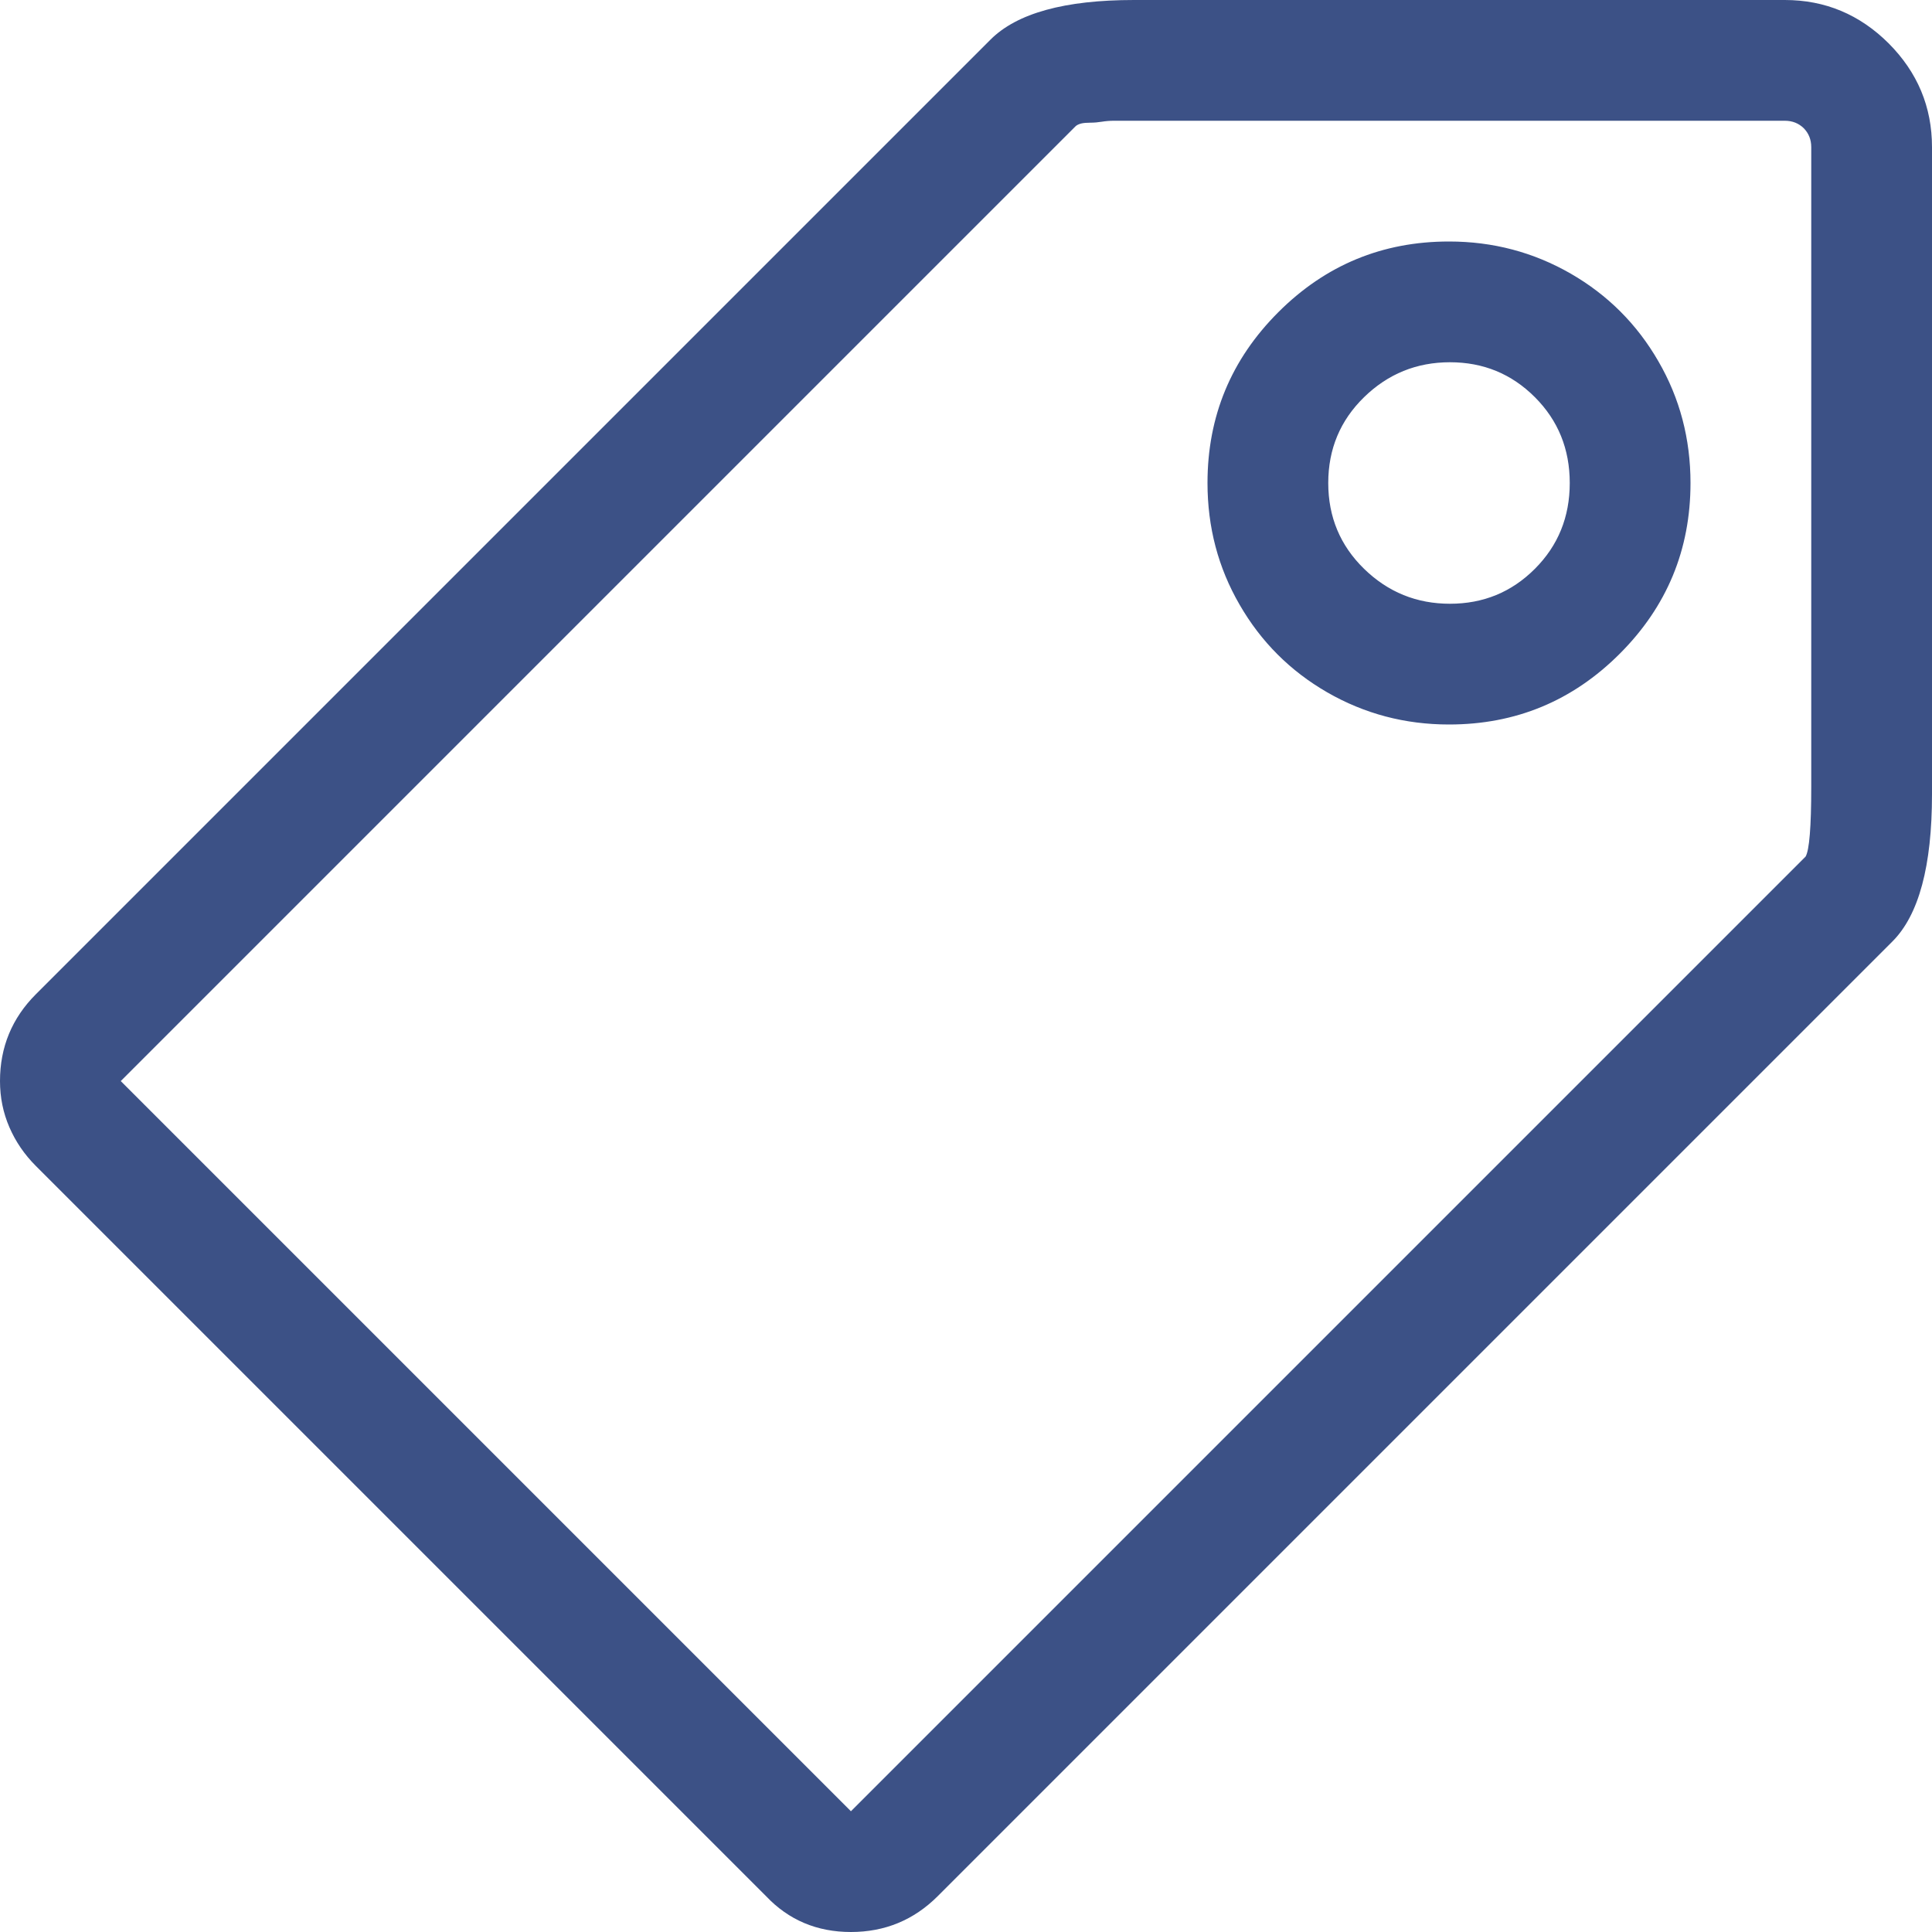 <svg width="16" height="16" viewBox="0 0 16 16" fill="none" xmlns="http://www.w3.org/2000/svg">
<path d="M16 6.5V1.219C16 0.885 15.88 0.599 15.641 0.359C15.401 0.12 15.115 0 14.781 0H9.391C8.818 0 8.422 0.109 8.203 0.328L0.297 8.234C0.099 8.432 0 8.672 0 8.953C0 9.089 0.026 9.216 0.078 9.336C0.13 9.456 0.203 9.562 0.297 9.656L6.344 15.703C6.531 15.901 6.766 16 7.047 16C7.328 16 7.568 15.901 7.766 15.703L15.672 7.797C15.891 7.578 16 7.172 16 6.578V6.5ZM14.953 7.094L7.047 15L1 8.953L8.906 1.047C8.917 1.036 8.932 1.029 8.953 1.023C8.974 1.018 9 1.016 9.031 1.016C9.062 1.016 9.094 1.013 9.125 1.008C9.156 1.003 9.19 1 9.227 1H14.781C14.844 1 14.896 1.021 14.938 1.062C14.979 1.104 15 1.156 15 1.219V6.516C15 6.849 14.984 7.042 14.953 7.094ZM12 2C11.448 2 10.977 2.195 10.586 2.586C10.195 2.977 10 3.448 10 4C10 4.365 10.088 4.701 10.266 5.008C10.443 5.315 10.685 5.557 10.992 5.734C11.3 5.911 11.635 6 12 6C12.552 6 13.023 5.805 13.414 5.414C13.805 5.023 14 4.552 14 4C14 3.635 13.912 3.299 13.734 2.992C13.557 2.685 13.315 2.443 13.008 2.266C12.7 2.089 12.365 2 12 2ZM12.008 5C11.732 5 11.495 4.904 11.297 4.711C11.099 4.518 11 4.281 11 4C11 3.719 11.099 3.482 11.297 3.289C11.495 3.096 11.732 3 12.008 3C12.284 3 12.518 3.096 12.711 3.289C12.904 3.482 13 3.719 13 4C13 4.281 12.904 4.518 12.711 4.711C12.518 4.904 12.284 5 12.008 5Z" fill="#3C5186"/>
</svg>
